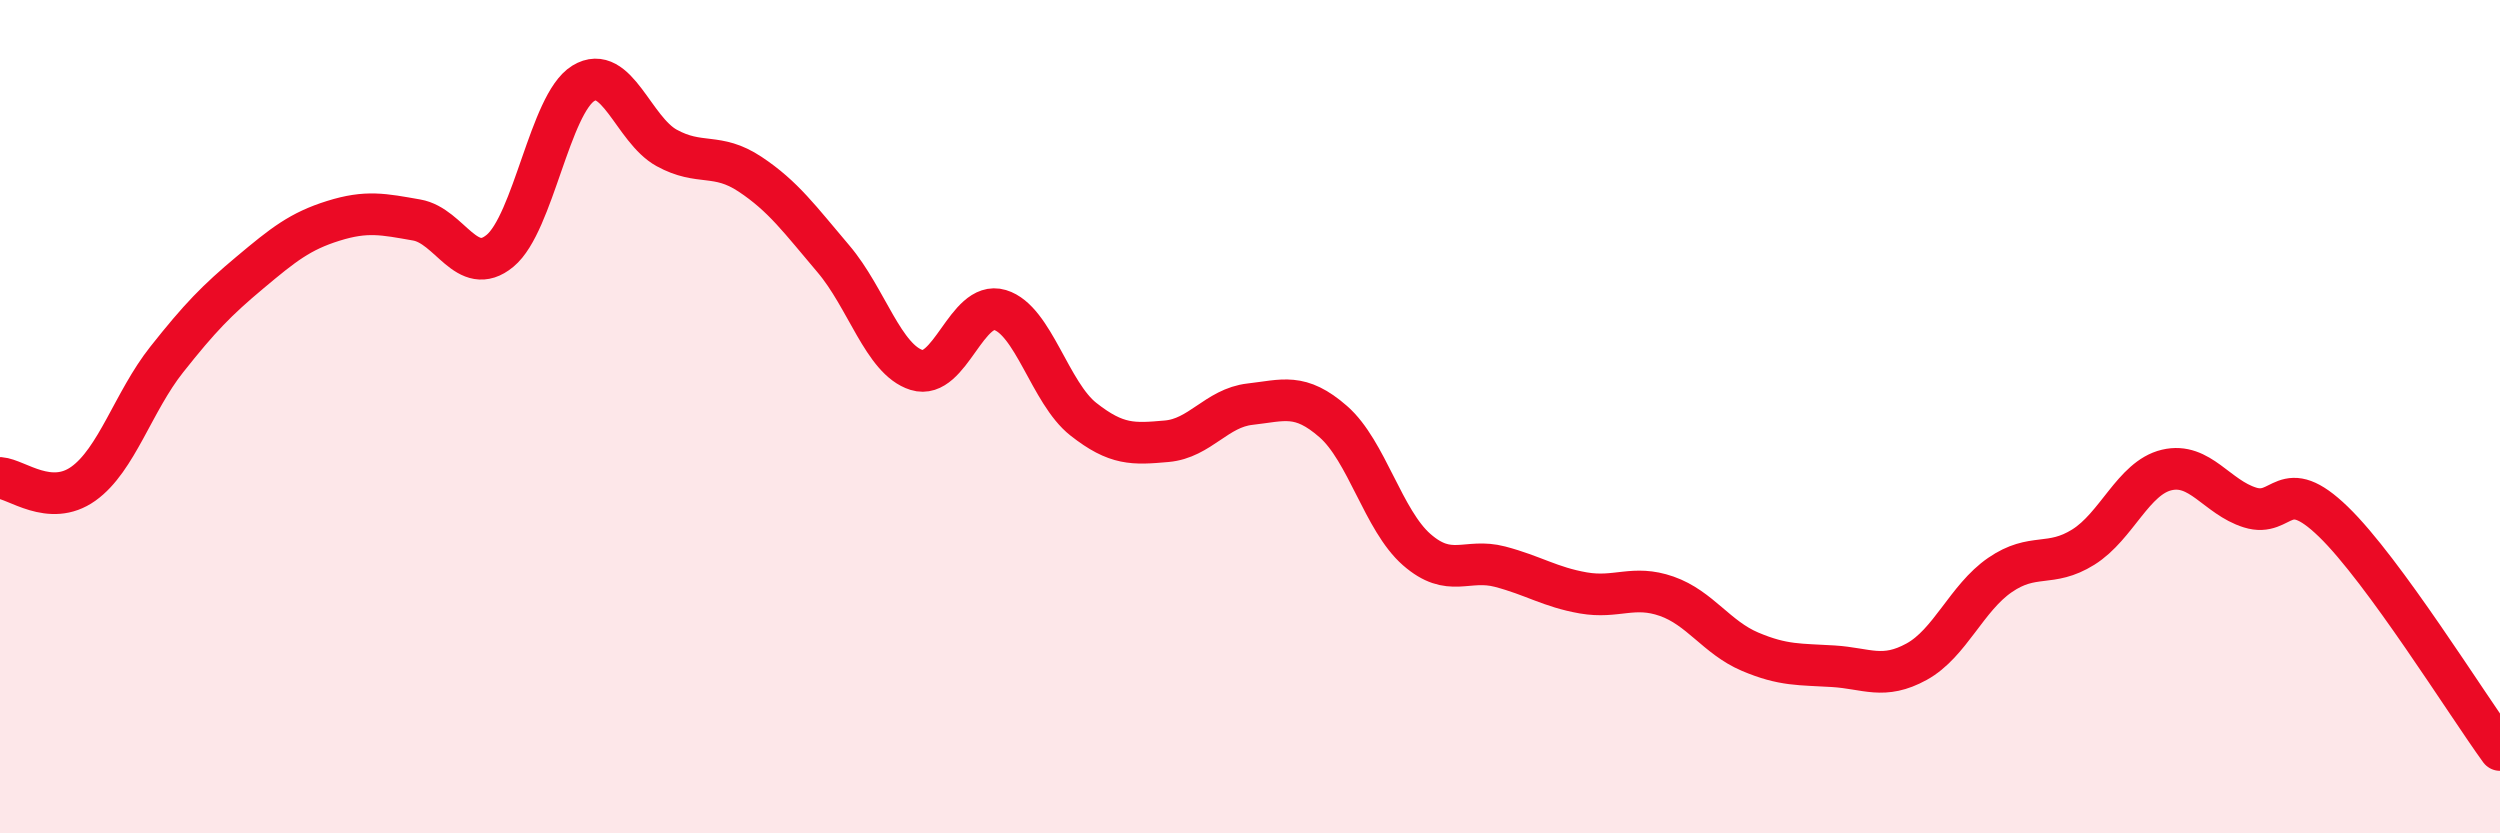 
    <svg width="60" height="20" viewBox="0 0 60 20" xmlns="http://www.w3.org/2000/svg">
      <path
        d="M 0,11.47 C 0.4,11.5 1.2,12.18 2,11.61 C 2.8,11.04 3.2,9.64 4,8.63 C 4.8,7.62 5.2,7.21 6,6.54 C 6.8,5.87 7.2,5.55 8,5.3 C 8.8,5.05 9.2,5.14 10,5.28 C 10.8,5.42 11.2,6.68 12,6.02 C 12.8,5.36 13.2,2.49 14,2 C 14.8,1.51 15.2,3.11 16,3.55 C 16.8,3.99 17.2,3.65 18,4.18 C 18.8,4.71 19.2,5.27 20,6.21 C 20.8,7.15 21.2,8.63 22,8.88 C 22.8,9.13 23.2,7.2 24,7.44 C 24.8,7.68 25.2,9.43 26,10.06 C 26.8,10.69 27.2,10.66 28,10.59 C 28.8,10.52 29.2,9.79 30,9.7 C 30.8,9.61 31.2,9.42 32,10.12 C 32.8,10.82 33.2,12.49 34,13.19 C 34.8,13.89 35.2,13.39 36,13.6 C 36.8,13.81 37.2,14.09 38,14.23 C 38.8,14.37 39.2,14.03 40,14.31 C 40.8,14.59 41.2,15.3 42,15.64 C 42.8,15.98 43.2,15.94 44,15.99 C 44.8,16.04 45.2,16.32 46,15.88 C 46.8,15.44 47.2,14.35 48,13.8 C 48.8,13.25 49.2,13.63 50,13.13 C 50.8,12.63 51.2,11.47 52,11.28 C 52.8,11.09 53.2,11.93 54,12.18 C 54.8,12.43 54.8,11.36 56,12.52 C 57.2,13.68 59.2,16.9 60,18L60 20L0 20Z"
        fill="#EB0A25"
        opacity="0.1"
        stroke-linecap="round"
        stroke-linejoin="round"
      />
      <path
        d="M 0,11.47 C 0.4,11.5 1.2,12.18 2,11.61 C 2.8,11.04 3.2,9.64 4,8.63 C 4.8,7.62 5.2,7.21 6,6.54 C 6.8,5.87 7.2,5.55 8,5.3 C 8.8,5.05 9.2,5.14 10,5.28 C 10.8,5.42 11.2,6.68 12,6.02 C 12.8,5.36 13.2,2.49 14,2 C 14.8,1.51 15.2,3.11 16,3.55 C 16.8,3.99 17.2,3.65 18,4.18 C 18.8,4.71 19.2,5.27 20,6.21 C 20.8,7.15 21.2,8.63 22,8.88 C 22.8,9.13 23.2,7.2 24,7.44 C 24.8,7.68 25.2,9.43 26,10.06 C 26.8,10.69 27.2,10.66 28,10.59 C 28.8,10.52 29.2,9.79 30,9.7 C 30.8,9.61 31.2,9.42 32,10.12 C 32.8,10.82 33.2,12.49 34,13.19 C 34.8,13.89 35.2,13.39 36,13.6 C 36.8,13.81 37.2,14.09 38,14.23 C 38.8,14.37 39.2,14.03 40,14.31 C 40.8,14.59 41.2,15.3 42,15.64 C 42.8,15.98 43.2,15.94 44,15.99 C 44.8,16.04 45.2,16.32 46,15.88 C 46.8,15.44 47.2,14.35 48,13.8 C 48.8,13.25 49.2,13.63 50,13.13 C 50.8,12.63 51.2,11.47 52,11.28 C 52.8,11.09 53.2,11.93 54,12.18 C 54.8,12.43 54.8,11.36 56,12.52 C 57.2,13.68 59.2,16.9 60,18"
        stroke="#EB0A25"
        stroke-width="1"
        fill="none"
        stroke-linecap="round"
        stroke-linejoin="round"
      />
    </svg>
  